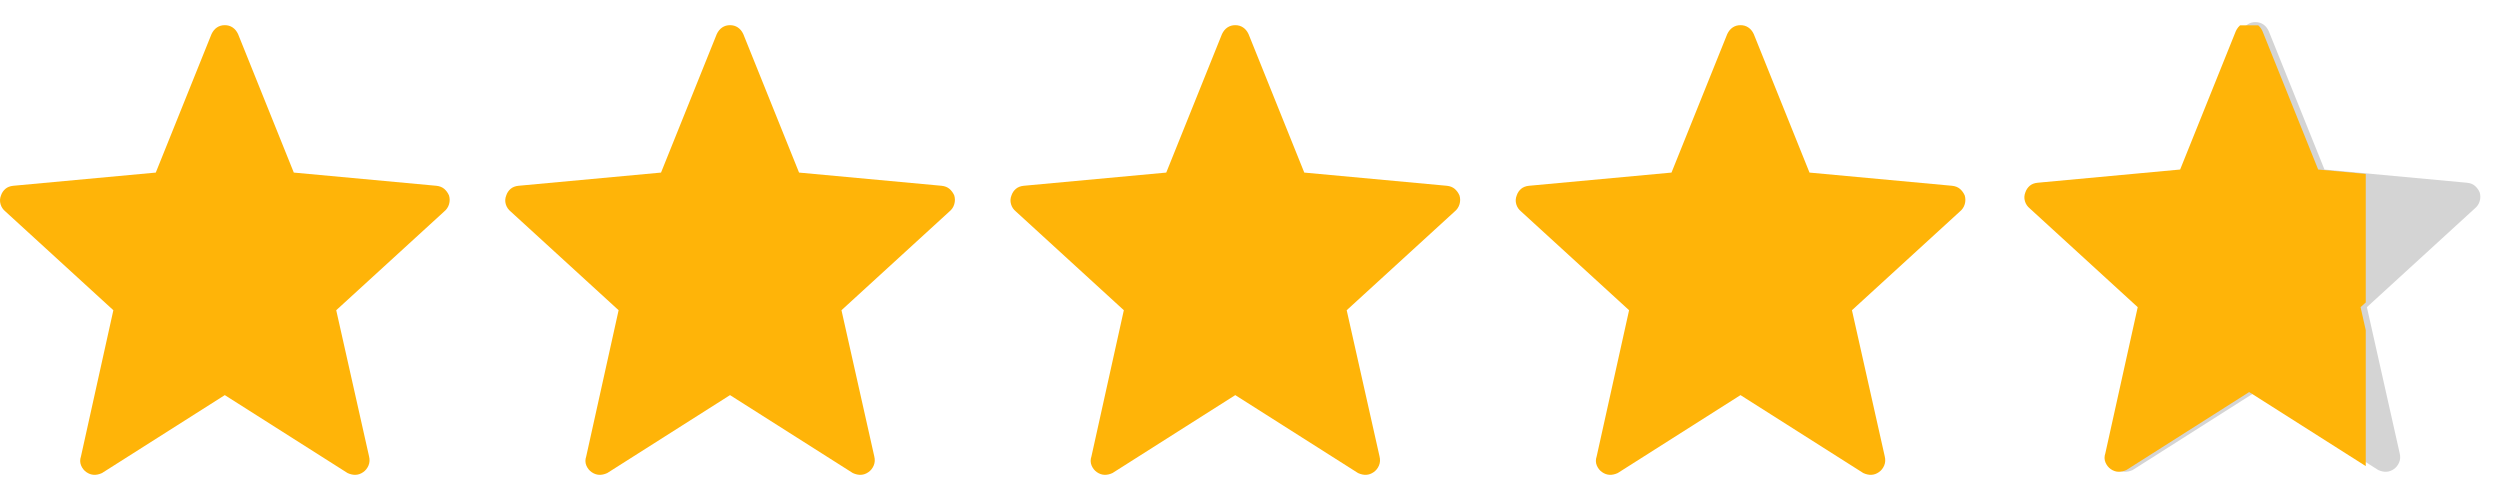<svg width="90" height="18" viewBox="0 0 90 18" fill="none" xmlns="http://www.w3.org/2000/svg">
<path d="M8.093 14.224L3.672 17.03C3.567 17.078 3.468 17.099 3.376 17.093C3.283 17.088 3.195 17.056 3.11 16.997C3.026 16.939 2.963 16.859 2.92 16.758C2.877 16.655 2.875 16.545 2.916 16.425L4.081 11.168L0.199 7.617C0.11 7.545 0.05 7.456 0.02 7.351C-0.011 7.246 -0.006 7.14 0.036 7.035C0.068 6.94 0.121 6.862 0.194 6.799C0.266 6.737 0.361 6.7 0.477 6.688L5.608 6.213L7.614 1.228C7.664 1.123 7.729 1.043 7.811 0.988C7.894 0.933 7.987 0.906 8.093 0.906C8.198 0.906 8.292 0.933 8.374 0.988C8.456 1.043 8.522 1.123 8.571 1.228L10.577 6.213L15.709 6.688C15.825 6.7 15.919 6.737 15.992 6.799C16.065 6.862 16.122 6.94 16.164 7.035C16.196 7.14 16.197 7.246 16.166 7.351C16.135 7.456 16.076 7.545 15.987 7.617L12.104 11.168L13.285 16.425C13.315 16.545 13.309 16.655 13.266 16.758C13.223 16.859 13.159 16.939 13.075 16.997C12.991 17.056 12.902 17.088 12.81 17.093C12.717 17.099 12.619 17.078 12.513 17.03L8.093 14.224Z" fill="#FFB408"/>
<path d="M26.281 14.224L21.861 17.03C21.755 17.078 21.656 17.099 21.564 17.093C21.472 17.088 21.383 17.056 21.299 16.997C21.215 16.939 21.151 16.859 21.108 16.758C21.065 16.655 21.064 16.545 21.105 16.425L22.27 11.168L18.387 7.617C18.298 7.545 18.239 7.456 18.208 7.351C18.177 7.246 18.183 7.14 18.225 7.035C18.257 6.94 18.309 6.862 18.382 6.799C18.455 6.737 18.549 6.7 18.665 6.688L23.797 6.213L25.803 1.228C25.852 1.123 25.918 1.043 26 0.988C26.082 0.933 26.176 0.906 26.281 0.906C26.387 0.906 26.48 0.933 26.562 0.988C26.645 1.043 26.71 1.123 26.759 1.228L28.766 6.213L33.897 6.688C34.013 6.7 34.108 6.737 34.18 6.799C34.253 6.862 34.311 6.94 34.353 7.035C34.385 7.14 34.385 7.246 34.354 7.351C34.324 7.456 34.264 7.545 34.175 7.617L30.293 11.168L31.473 16.425C31.503 16.545 31.497 16.655 31.454 16.758C31.411 16.859 31.348 16.939 31.263 16.997C31.179 17.056 31.091 17.088 30.998 17.093C30.906 17.099 30.807 17.078 30.702 17.03L26.281 14.224Z" fill="#FFB408"/>
<path d="M44.47 14.224L40.049 17.03C39.944 17.078 39.845 17.099 39.752 17.093C39.66 17.088 39.572 17.056 39.487 16.997C39.403 16.939 39.34 16.859 39.297 16.758C39.254 16.655 39.252 16.545 39.293 16.425L40.458 11.168L36.576 7.617C36.487 7.545 36.427 7.456 36.397 7.351C36.366 7.246 36.371 7.14 36.413 7.035C36.445 6.94 36.498 6.862 36.571 6.799C36.643 6.737 36.738 6.7 36.853 6.688L41.985 6.213L43.991 1.228C44.041 1.123 44.106 1.043 44.188 0.988C44.271 0.933 44.364 0.906 44.47 0.906C44.575 0.906 44.669 0.933 44.751 0.988C44.833 1.043 44.899 1.123 44.948 1.228L46.954 6.213L52.086 6.688C52.202 6.7 52.296 6.737 52.369 6.799C52.442 6.862 52.499 6.94 52.541 7.035C52.573 7.14 52.574 7.246 52.543 7.351C52.512 7.456 52.453 7.545 52.364 7.617L48.481 11.168L49.662 16.425C49.692 16.545 49.686 16.655 49.643 16.758C49.6 16.859 49.536 16.939 49.452 16.997C49.367 17.056 49.279 17.088 49.187 17.093C49.094 17.099 48.996 17.078 48.89 17.03L44.47 14.224Z" fill="#FFB408"/>
<path d="M62.658 14.224L58.238 17.03C58.132 17.078 58.033 17.099 57.941 17.093C57.849 17.088 57.76 17.056 57.676 16.997C57.592 16.939 57.528 16.859 57.485 16.758C57.442 16.655 57.441 16.545 57.481 16.425L58.647 11.168L54.764 7.617C54.675 7.545 54.615 7.456 54.585 7.351C54.554 7.246 54.56 7.14 54.602 7.035C54.633 6.94 54.686 6.862 54.759 6.799C54.832 6.737 54.926 6.7 55.042 6.688L60.174 6.213L62.18 1.228C62.229 1.123 62.295 1.043 62.377 0.988C62.459 0.933 62.553 0.906 62.658 0.906C62.763 0.906 62.857 0.933 62.939 0.988C63.022 1.043 63.087 1.123 63.136 1.228L65.142 6.213L70.274 6.688C70.39 6.7 70.484 6.737 70.557 6.799C70.63 6.862 70.688 6.94 70.73 7.035C70.761 7.14 70.762 7.246 70.731 7.351C70.701 7.456 70.641 7.545 70.552 7.617L66.67 11.168L67.85 16.425C67.88 16.545 67.874 16.655 67.831 16.758C67.788 16.859 67.725 16.939 67.64 16.997C67.556 17.056 67.468 17.088 67.375 17.093C67.283 17.099 67.184 17.078 67.079 17.03L62.658 14.224Z" fill="#FFB408"/>
<path d="M81.196 14.114L76.776 16.921C76.67 16.968 76.571 16.989 76.479 16.983C76.387 16.978 76.299 16.946 76.214 16.888C76.13 16.829 76.066 16.749 76.023 16.648C75.98 16.546 75.979 16.435 76.019 16.315L77.185 11.058L73.302 7.507C73.213 7.435 73.154 7.346 73.123 7.241C73.092 7.136 73.098 7.031 73.14 6.925C73.172 6.83 73.224 6.752 73.297 6.689C73.37 6.627 73.464 6.59 73.58 6.579L78.712 6.103L80.718 1.118C80.767 1.013 80.833 0.933 80.915 0.878C80.997 0.823 81.091 0.796 81.196 0.796C81.302 0.796 81.395 0.823 81.477 0.878C81.56 0.933 81.625 1.013 81.674 1.118L83.681 6.103L88.812 6.579C88.928 6.59 89.022 6.627 89.095 6.689C89.168 6.752 89.226 6.83 89.268 6.925C89.3 7.031 89.3 7.136 89.269 7.241C89.239 7.346 89.179 7.435 89.09 7.507L85.208 11.058L86.388 16.315C86.418 16.435 86.412 16.546 86.369 16.648C86.326 16.749 86.263 16.829 86.178 16.888C86.094 16.946 86.006 16.978 85.913 16.983C85.821 16.989 85.722 16.968 85.617 16.921L81.196 14.114Z" fill="#D4D4D4"/>
<g clip-path="url(#clip0_1479_11868)">
<path d="M80.97 14.114L76.549 16.921C76.444 16.968 76.345 16.989 76.252 16.983C76.16 16.978 76.072 16.946 75.987 16.888C75.903 16.829 75.84 16.749 75.797 16.648C75.754 16.546 75.752 16.435 75.793 16.315L76.958 11.058L73.076 7.507C72.987 7.435 72.927 7.346 72.897 7.241C72.866 7.136 72.871 7.031 72.913 6.925C72.945 6.83 72.998 6.752 73.07 6.689C73.143 6.627 73.238 6.59 73.353 6.579L78.485 6.103L80.491 1.118C80.541 1.013 80.606 0.933 80.689 0.878C80.771 0.823 80.864 0.796 80.97 0.796C81.075 0.796 81.169 0.823 81.251 0.878C81.333 0.933 81.399 1.013 81.448 1.118L83.454 6.103L88.586 6.579C88.702 6.59 88.796 6.627 88.869 6.689C88.942 6.752 88.999 6.83 89.041 6.925C89.073 7.031 89.074 7.136 89.043 7.241C89.012 7.346 88.953 7.435 88.864 7.507L84.981 11.058L86.162 16.315C86.192 16.435 86.186 16.546 86.143 16.648C86.1 16.749 86.036 16.829 85.952 16.888C85.867 16.946 85.779 16.978 85.687 16.983C85.594 16.989 85.496 16.968 85.39 16.921L80.97 14.114Z" fill="#FFB408"/>
</g>
<defs>
<clipPath id="clip0_1479_11868">
<rect width="12.413" height="16.291" fill="white" transform="translate(72.754 0.913)"/>
</clipPath>
</defs>
</svg>
